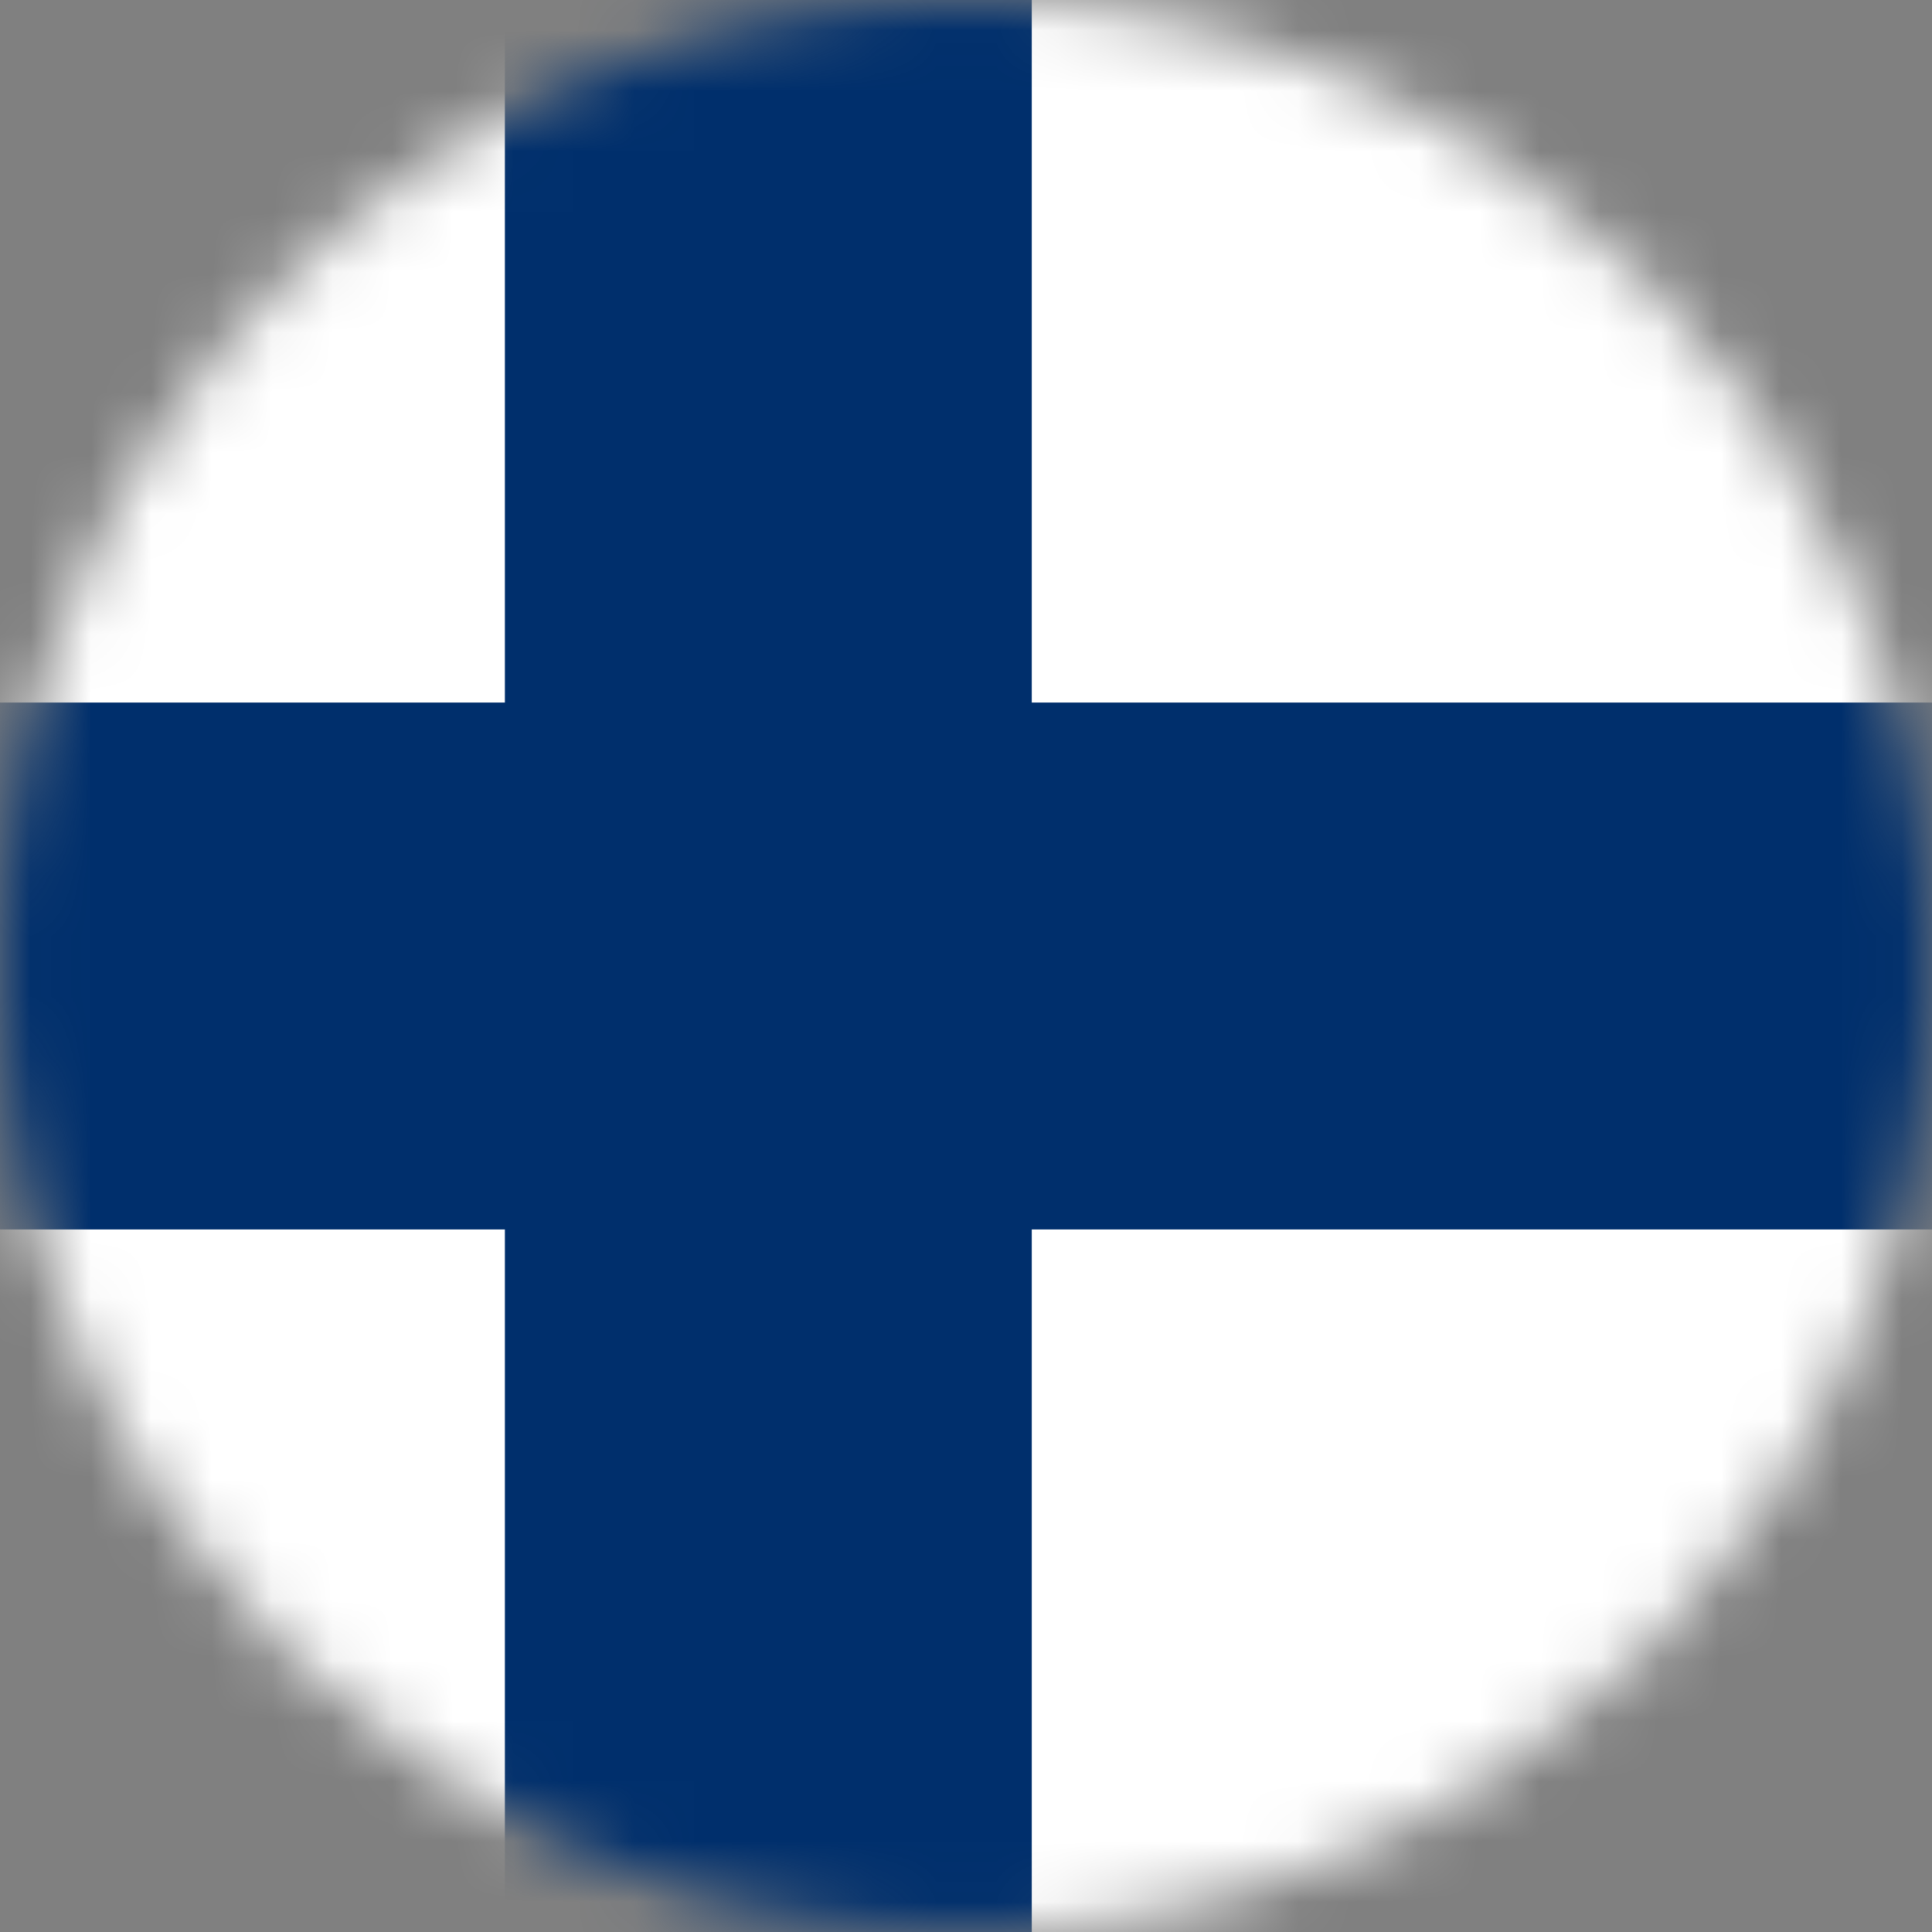 <svg width="32" height="32" viewBox="0 0 32 32" fill="none" xmlns="http://www.w3.org/2000/svg">
    <rect x="0" y="0" width="32" height="32" fill="#808080" stroke="none"/>
    <mask id="mask0_3926_50337" style="mask-type:alpha" maskUnits="userSpaceOnUse" x="0" y="0" width="32" height="33">
        <circle cx="16" cy="16" r="16" fill="#D9D9D9"/>
    </mask>
    <g mask="url(#mask0_3926_50337)">
        <path d="M46.18 0H-6.184V32H46.18V0Z" fill="white"/>
        <path d="M-6.184 16H46.18H-6.184ZM12.726 0V32V0Z" fill="black"/>
        <path d="M-6.184 16H46.18M12.726 0V32" stroke="#002F6C" stroke-width="8.727"/>
    </g>
</svg>
